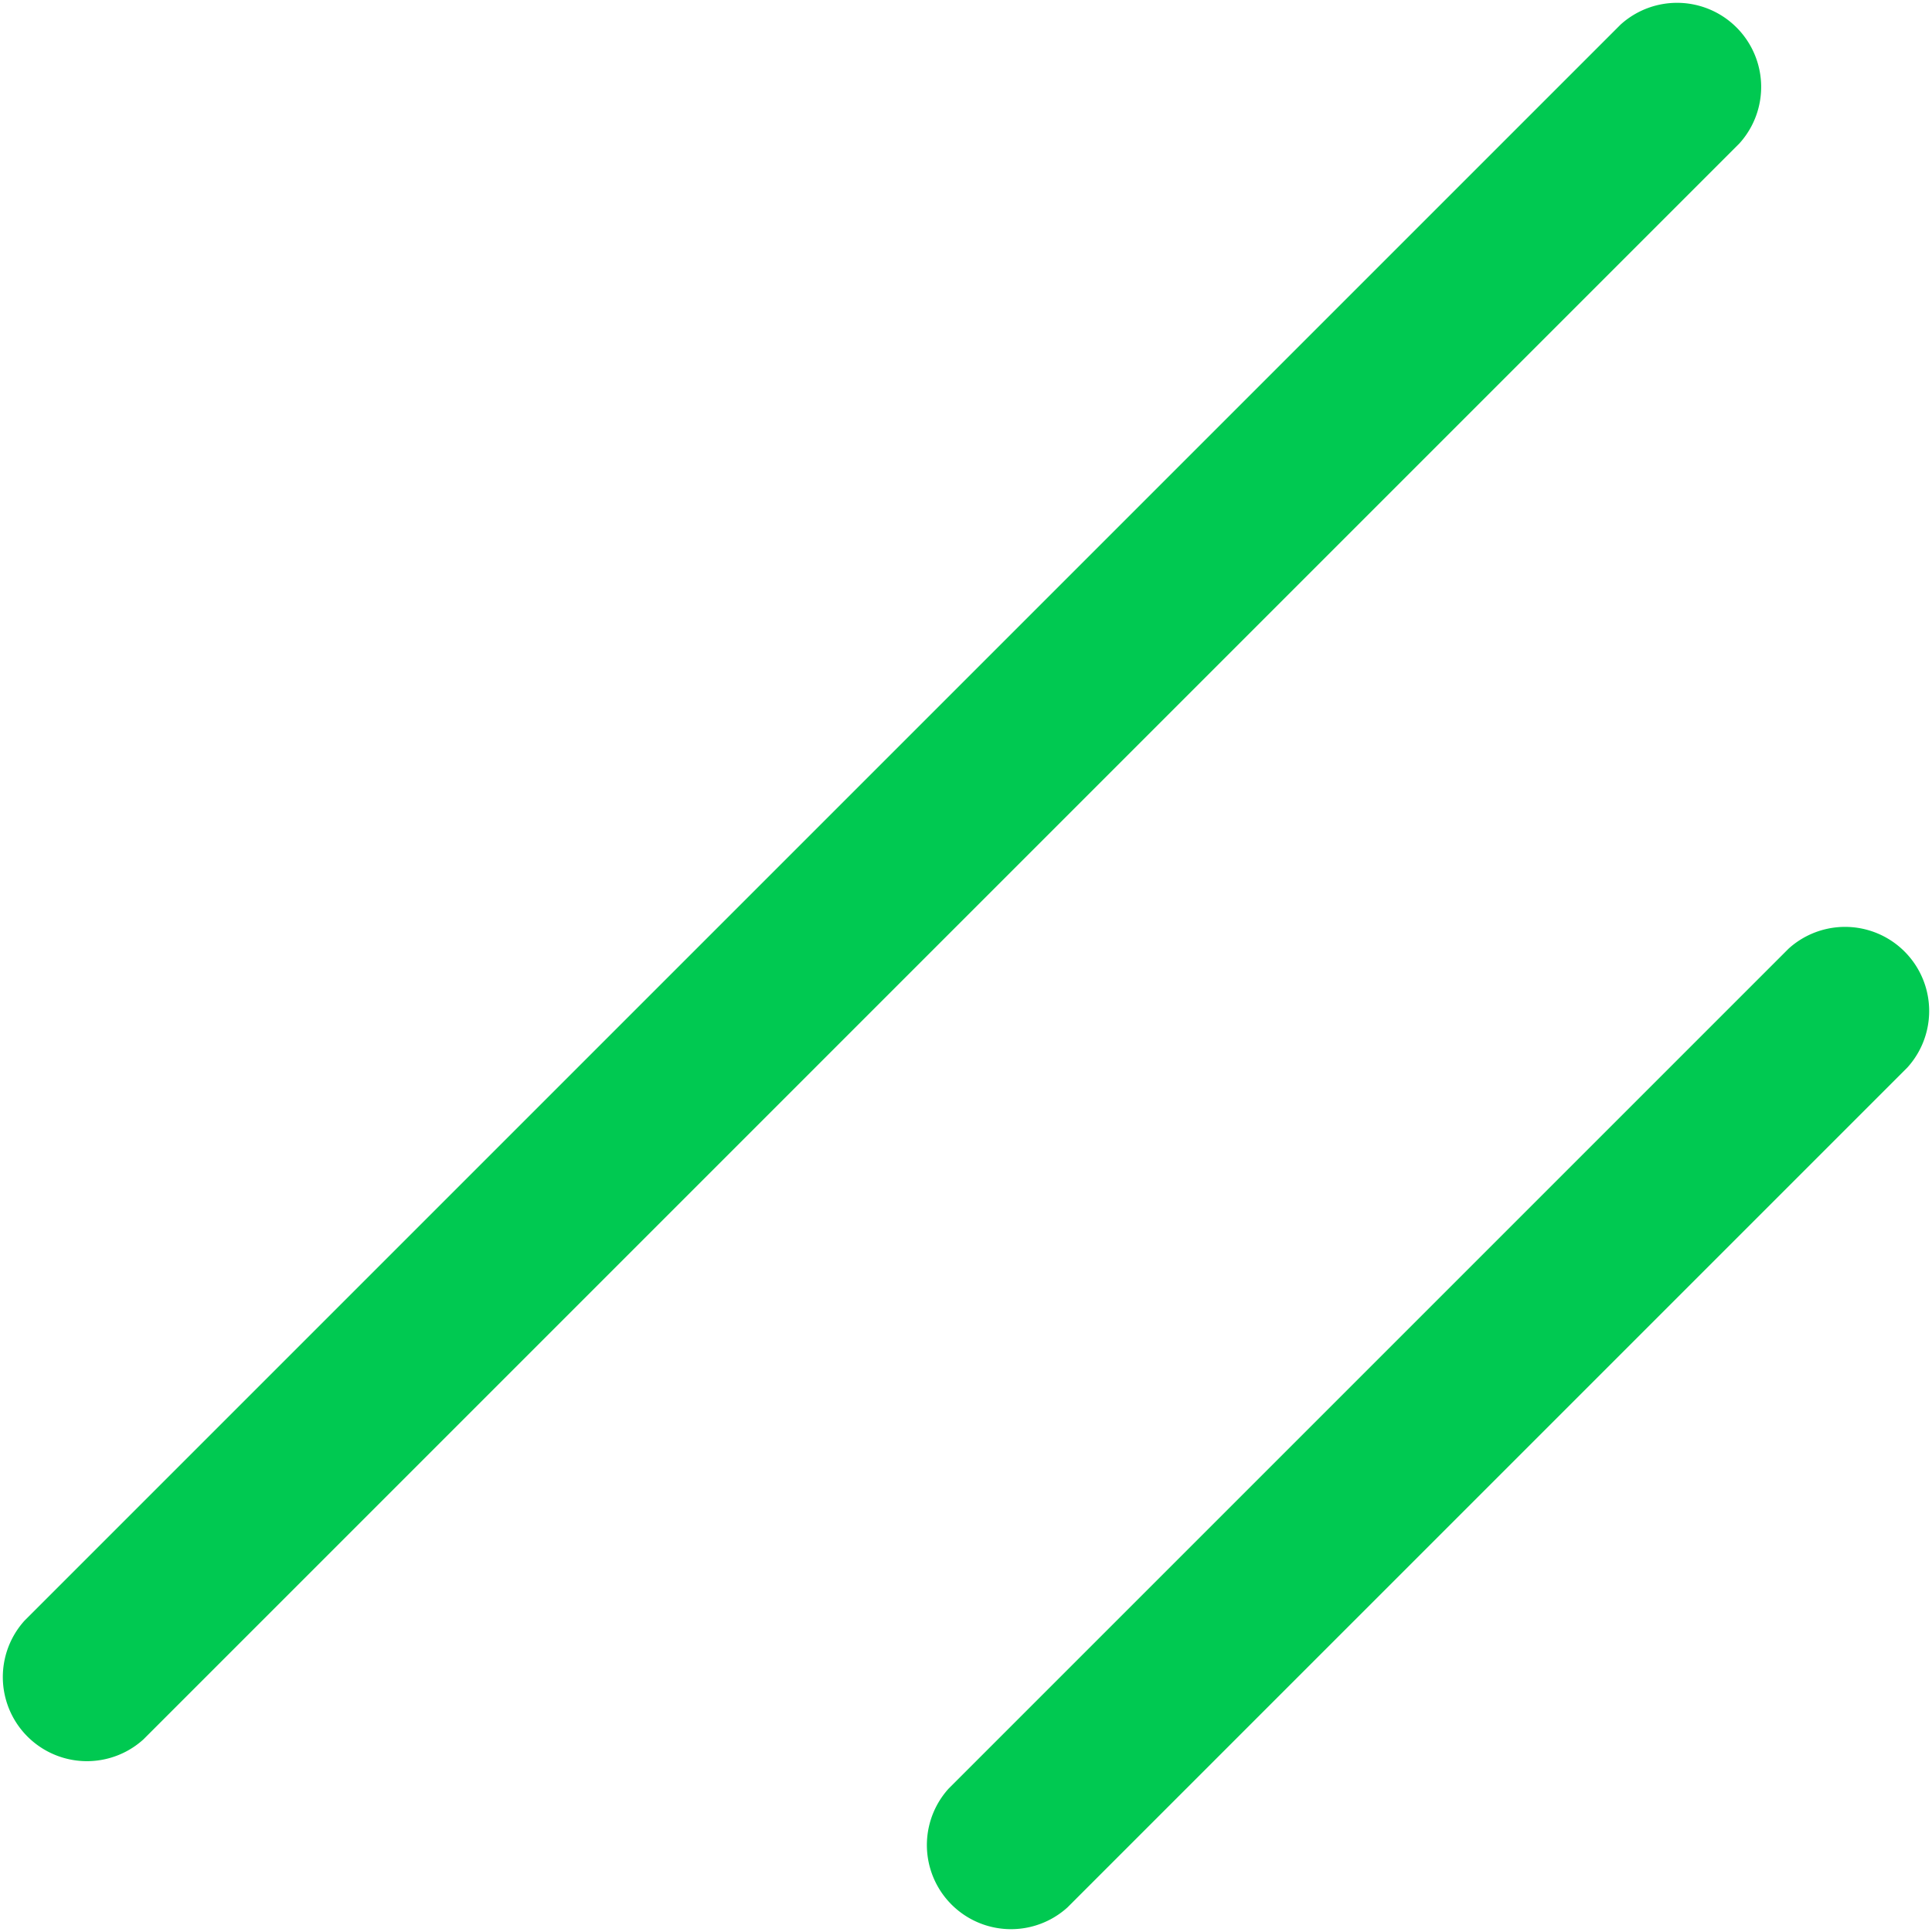 <svg viewBox="0 0 1024 1024" version="1.1" xmlns="http://www.w3.org/2000/svg">
    <path d="M948.011 502.784L502.784 948.011a44.587 44.587 0 0 0 62.976 62.976L1010.987 565.76a44.587 44.587 0 0 0-62.976-62.976zM858.965 13.013L13.013 858.965a44.587 44.587 0 0 0 62.976 62.976L921.941 75.989A44.587 44.587 0 0 0 858.965 13.013z"
          fill="#00c951"/>
</svg>